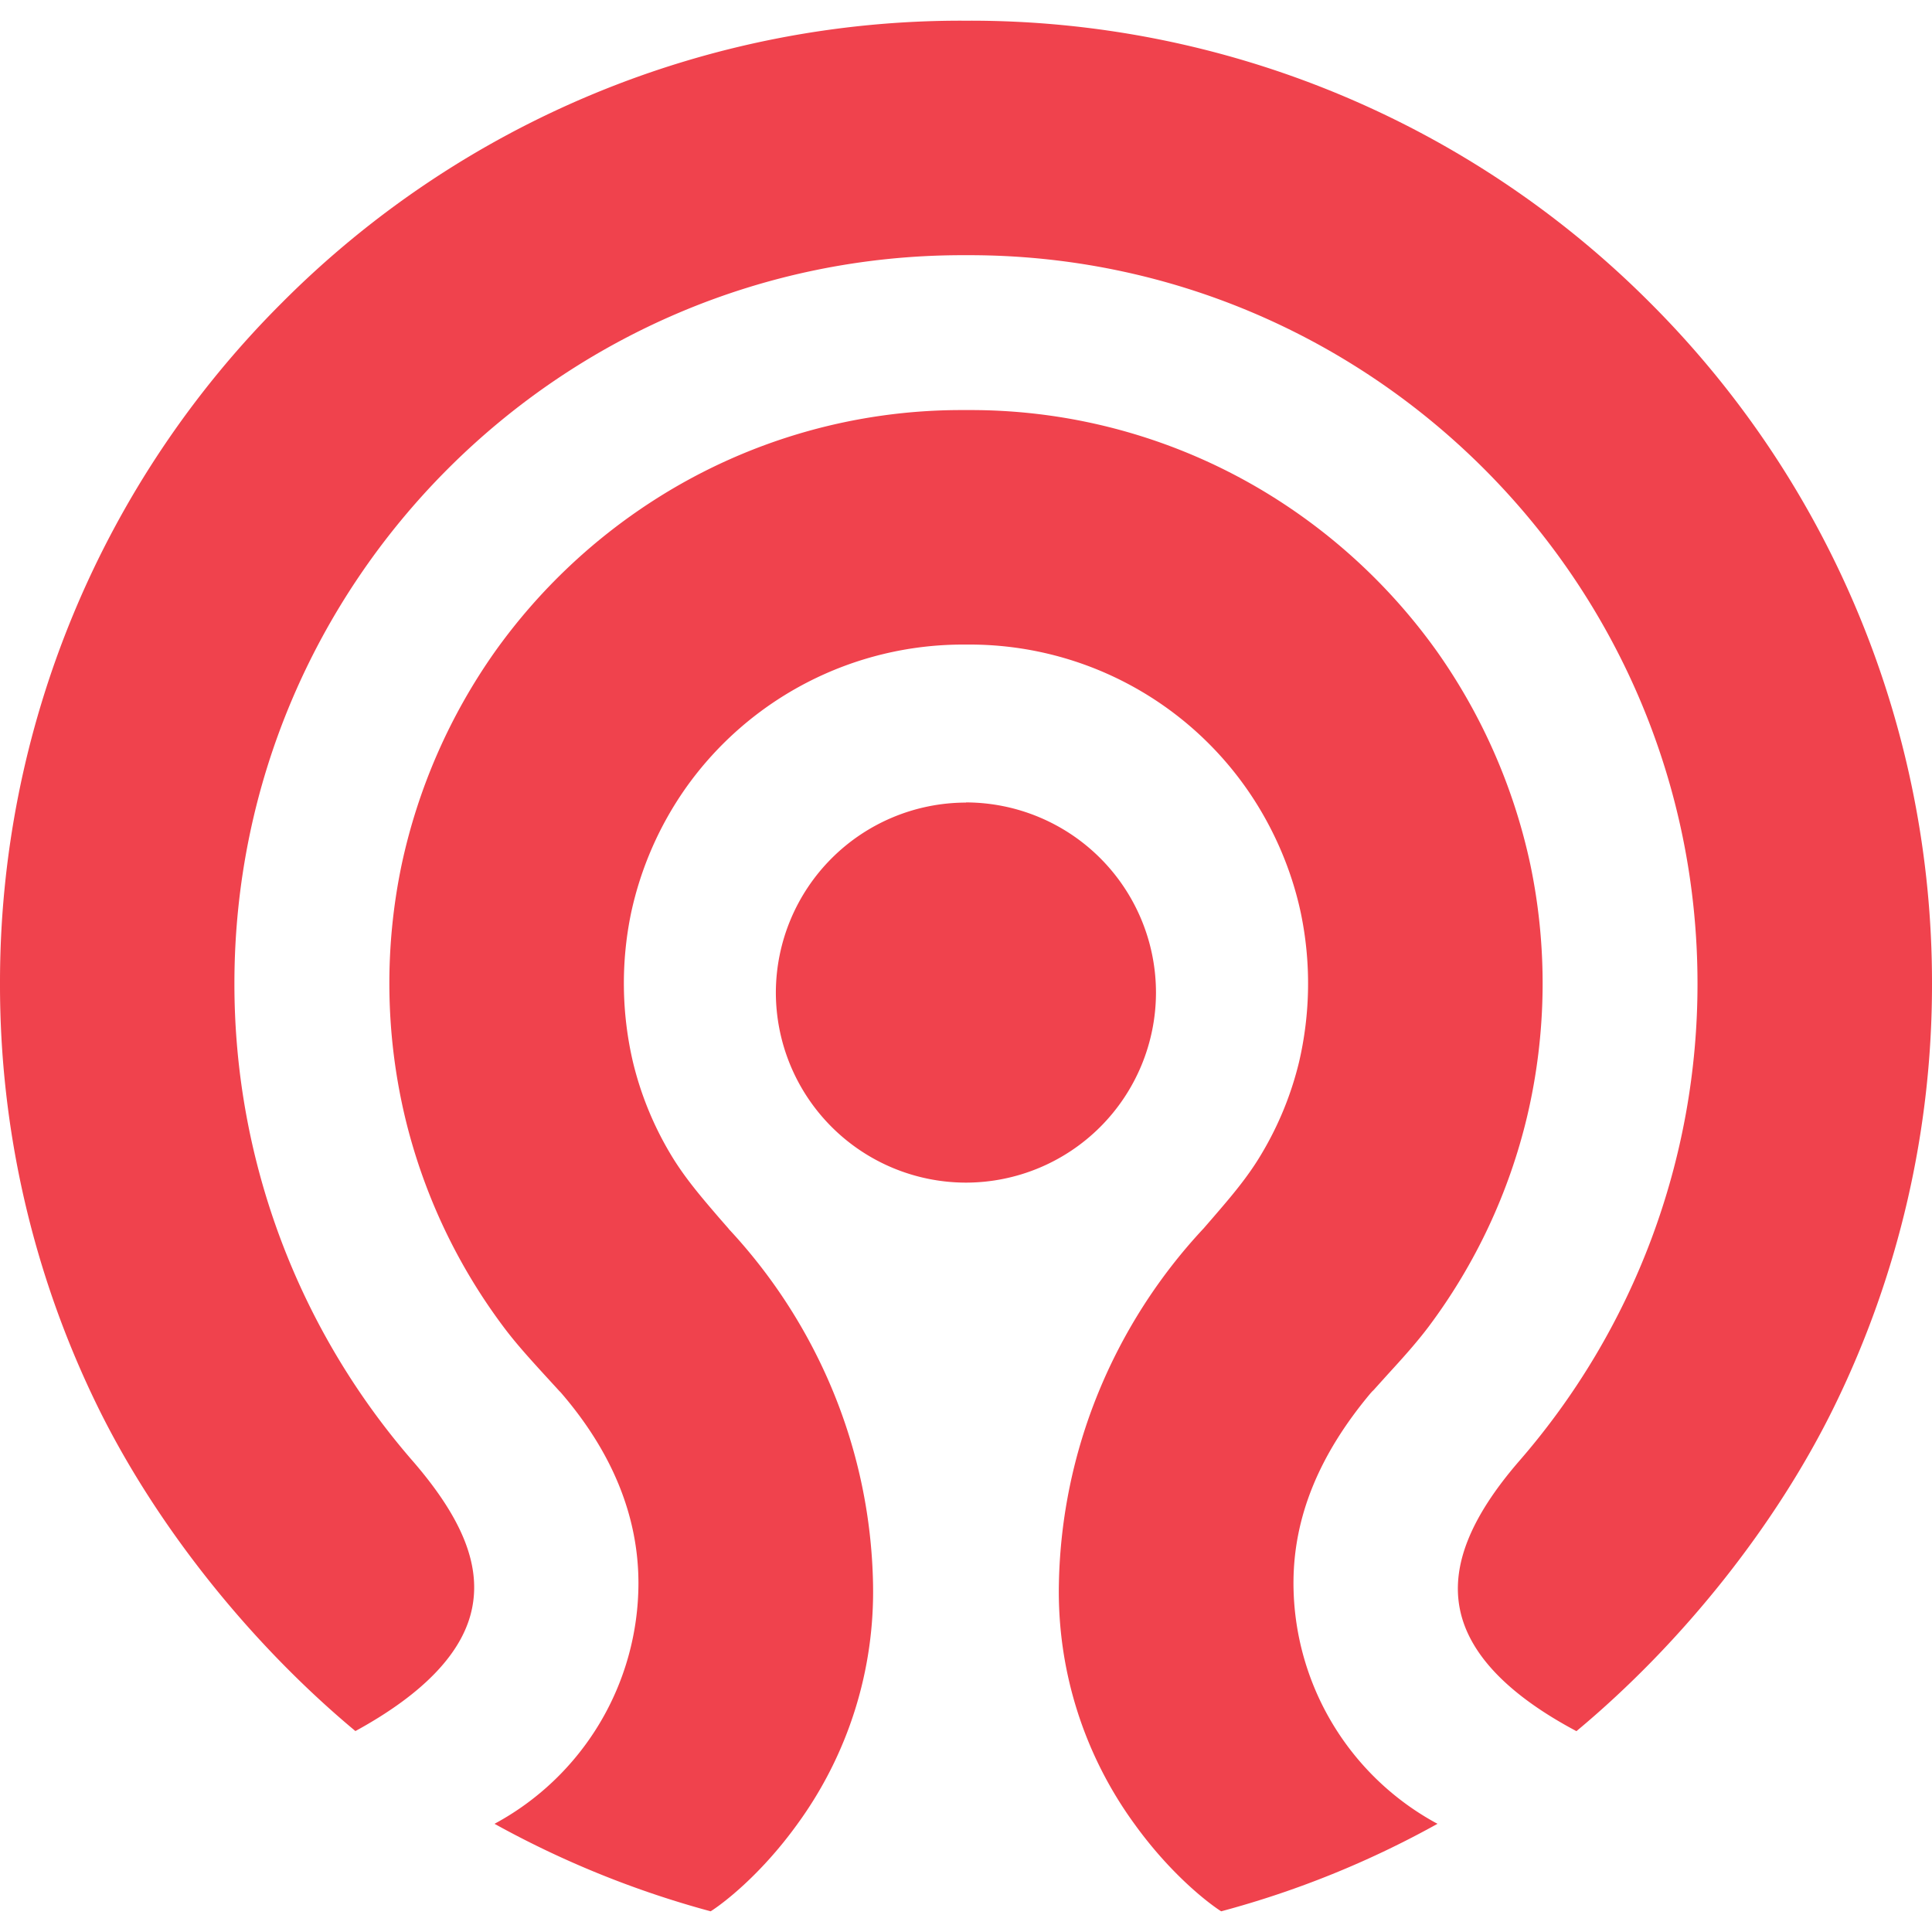 <svg viewBox="0 0 24 24" fill="#f0424d" height="800" width="800" xmlns="http://www.w3.org/2000/svg"><path d="M11.959.257A11.9 11.9 0 0 0 3.503 3.76 11.92 11.92 0 0 0 0 12.217a11.9 11.9 0 0 0 1.207 5.243c.72 1.474 1.888 2.944 3.208 4.044.86-.47 1.35-.99 1.453-1.545.1-.533-.134-1.107-.737-1.805a9.03 9.03 0 0 1-2.219-5.937c0-4.988 4.058-9.047 9.047-9.047h.08c4.99 0 9.048 4.059 9.048 9.047a9.03 9.03 0 0 1-2.218 5.936c-.599.693-.84 1.292-.735 1.83.108.556.595 1.068 1.449 1.522 1.322-1.1 2.489-2.57 3.209-4.046A11.9 11.9 0 0 0 24 12.217a11.93 11.93 0 0 0-3.503-8.457A11.92 11.92 0 0 0 12.04.257h-.041zm-.005 4.837a7.07 7.07 0 0 0-3.76 1.075A7.2 7.2 0 0 0 6.15 8.093a7.2 7.2 0 0 0-1.161 2.65 7.2 7.2 0 0 0 .04 3.125 7.1 7.1 0 0 0 1.22 2.607c.154.207.326.396.509.597l.185.202.005.006q.012.01.026.027c.635.738.957 1.533.957 2.36a3.4 3.4 0 0 1-1.788 2.989 12 12 0 0 0 2.685 1.087c.14-.088.614-.441 1.077-1.083a4.9 4.9 0 0 0 .94-2.99 6.6 6.6 0 0 0-.49-2.37 6.7 6.7 0 0 0-1.302-2.033l-.002-.004-.124-.142c-.21-.245-.428-.497-.602-.792a4.1 4.1 0 0 1-.462-1.135 4.3 4.3 0 0 1-.024-1.85 4.25 4.25 0 0 1 .686-1.564 4.22 4.22 0 0 1 3.432-1.773h.085a4.2 4.2 0 0 1 3.432 1.773c.33.466.568 1.007.686 1.565a4.3 4.3 0 0 1-.023 1.849 4.1 4.1 0 0 1-.463 1.135c-.173.295-.391.547-.602.792l-.123.142-.004.004a6.7 6.7 0 0 0-1.301 2.033 6.6 6.6 0 0 0-.49 2.37 4.9 4.9 0 0 0 .94 2.99c.463.642.937.995 1.076 1.083a11.8 11.8 0 0 0 2.687-1.087 3.4 3.4 0 0 1-1.789-2.988c0-.817.313-1.59.956-2.359l.027-.03.006-.004.184-.204c.183-.2.355-.39.51-.596a7.1 7.1 0 0 0 1.22-2.608 7.2 7.2 0 0 0 .04-3.124 7.2 7.2 0 0 0-1.16-2.65 7.2 7.2 0 0 0-2.044-1.924 7.07 7.07 0 0 0-3.762-1.075h-.09zM12 9.97a2.365 2.365 0 0 0-2.362 2.361A2.364 2.364 0 0 0 12 14.691a2.363 2.363 0 0 0 2.36-2.36A2.364 2.364 0 0 0 12 9.968z"></path></svg>